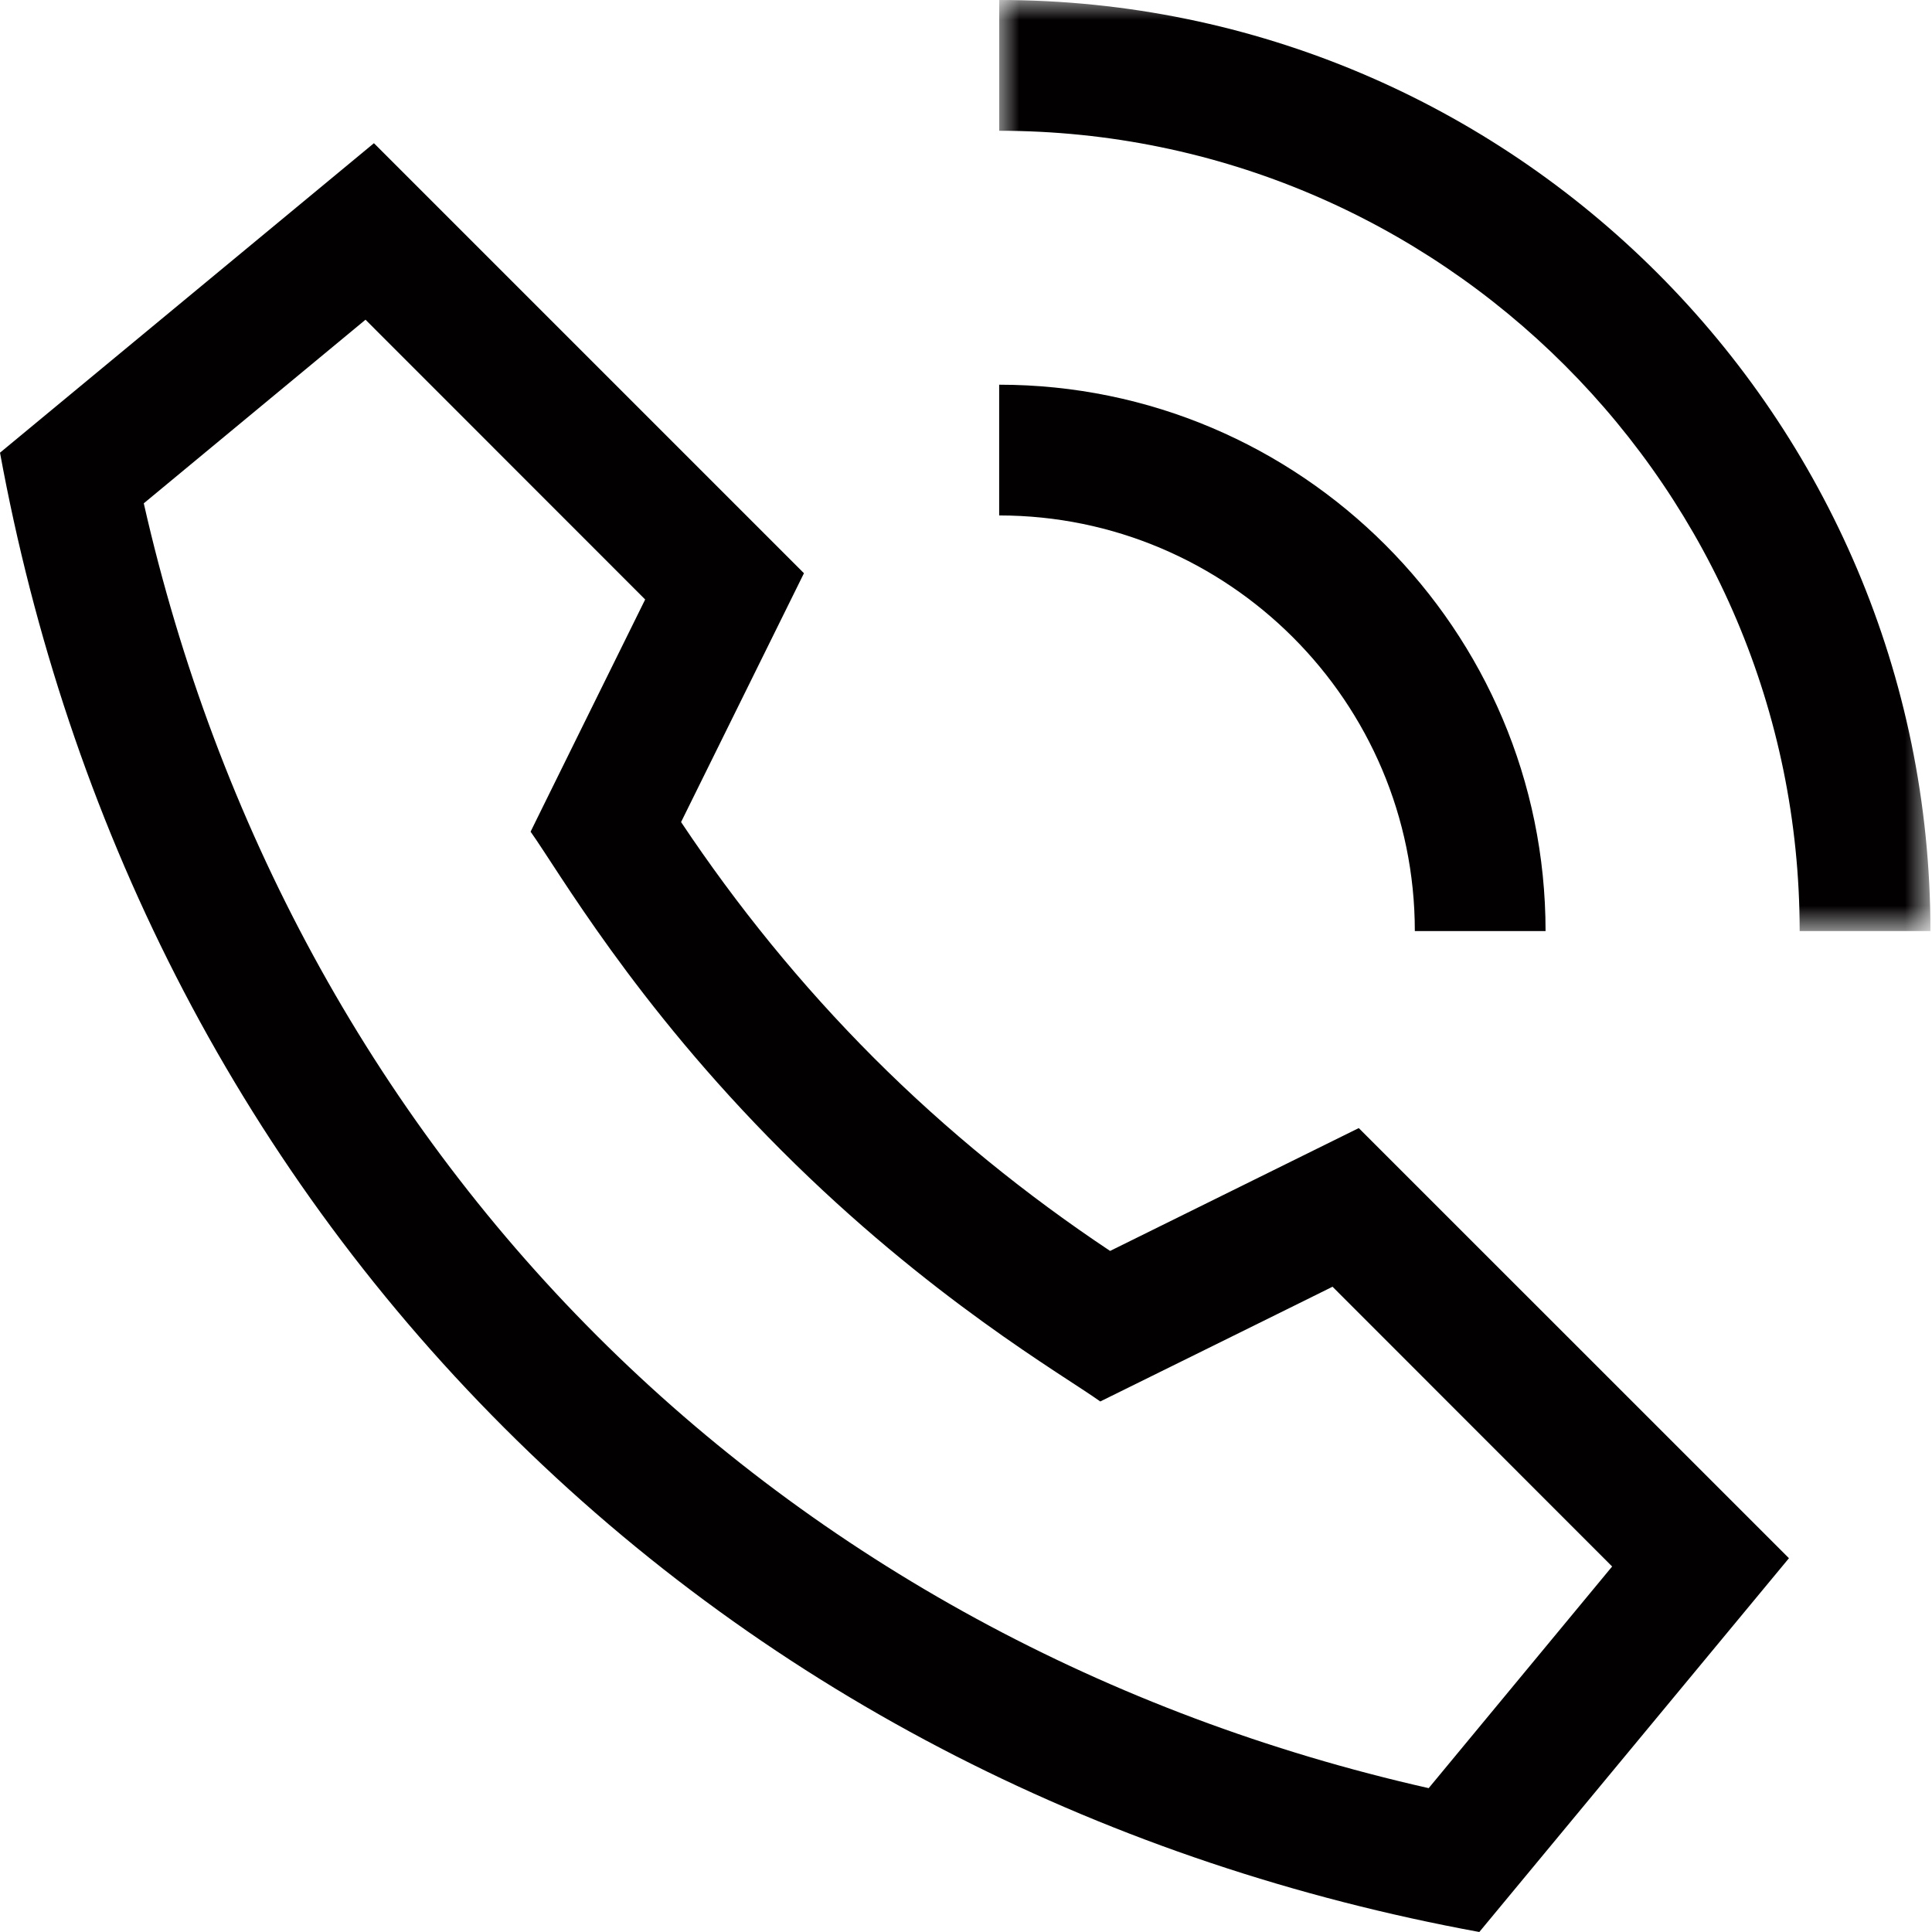 <?xml version="1.0" encoding="UTF-8"?>
<svg width="48px" height="48px" viewBox="0 0 48 48" version="1.1" xmlns="http://www.w3.org/2000/svg" xmlns:xlink="http://www.w3.org/1999/xlink">
    <title>inbound-calls-icon</title>
    <defs>
        <polygon id="path-1" points="-6.08395642e-15 0 23.135 0 23.135 23.132 -6.08395642e-15 23.132"></polygon>
    </defs>
    <g id="inbound-calls-icon" stroke="none" stroke-width="1" fill="none" fill-rule="evenodd">
        <g id="Group-8" transform="translate(-0, 0)">
            <path d="M27.58,31.079 C25.501,29.694 23.531,28.103 21.714,26.286 C19.899,24.469 18.308,22.503 16.921,20.424 L19.974,14.242 L9.29,3.558 L0,11.247 C1.67,20.343 5.812,28.76 12.527,35.473 C19.24,42.188 27.66,46.33 36.753,48 L44.446,38.713 L33.758,28.027 L27.58,31.079 Z M35.495,44.426 C27.516,42.623 20.404,38.758 14.822,33.178 C9.244,27.599 5.381,20.487 3.572,12.505 L9.081,7.943 L16.029,14.894 C15.844,15.269 13.015,20.996 13.183,20.664 C13.864,21.616 15.746,24.914 19.416,28.584 C23.089,32.257 26.415,34.16 27.336,34.819 C27.658,34.66 33.441,31.807 33.106,31.968 L40.053,38.919 L35.495,44.426 Z" id="Fill-1" fill="#020000"></path>
            <path d="M35.151,23.132 L38.399,23.132 C38.399,15.647 32.31,9.558 24.824,9.558 L24.824,12.806 C30.518,12.806 35.151,17.438 35.151,23.132" id="Fill-3" fill="#020000"></path>
            <g id="Group-7" transform="translate(24.825, 0)">
                <mask id="mask-2" fill="white">
                    <use xlink:href="#path-1"></use>
                </mask>
                <g id="Clip-6"></g>
                <path d="M-6.08395642e-15,0 L-6.08395642e-15,3.249 C10.965,3.249 19.887,12.169 19.887,23.132 L23.136,23.132 C23.136,10.376 12.755,0 -6.08395642e-15,0" id="Fill-5" fill="#020000" mask="url(#mask-2)"></path>
            </g>
        </g>
    </g>
</svg>